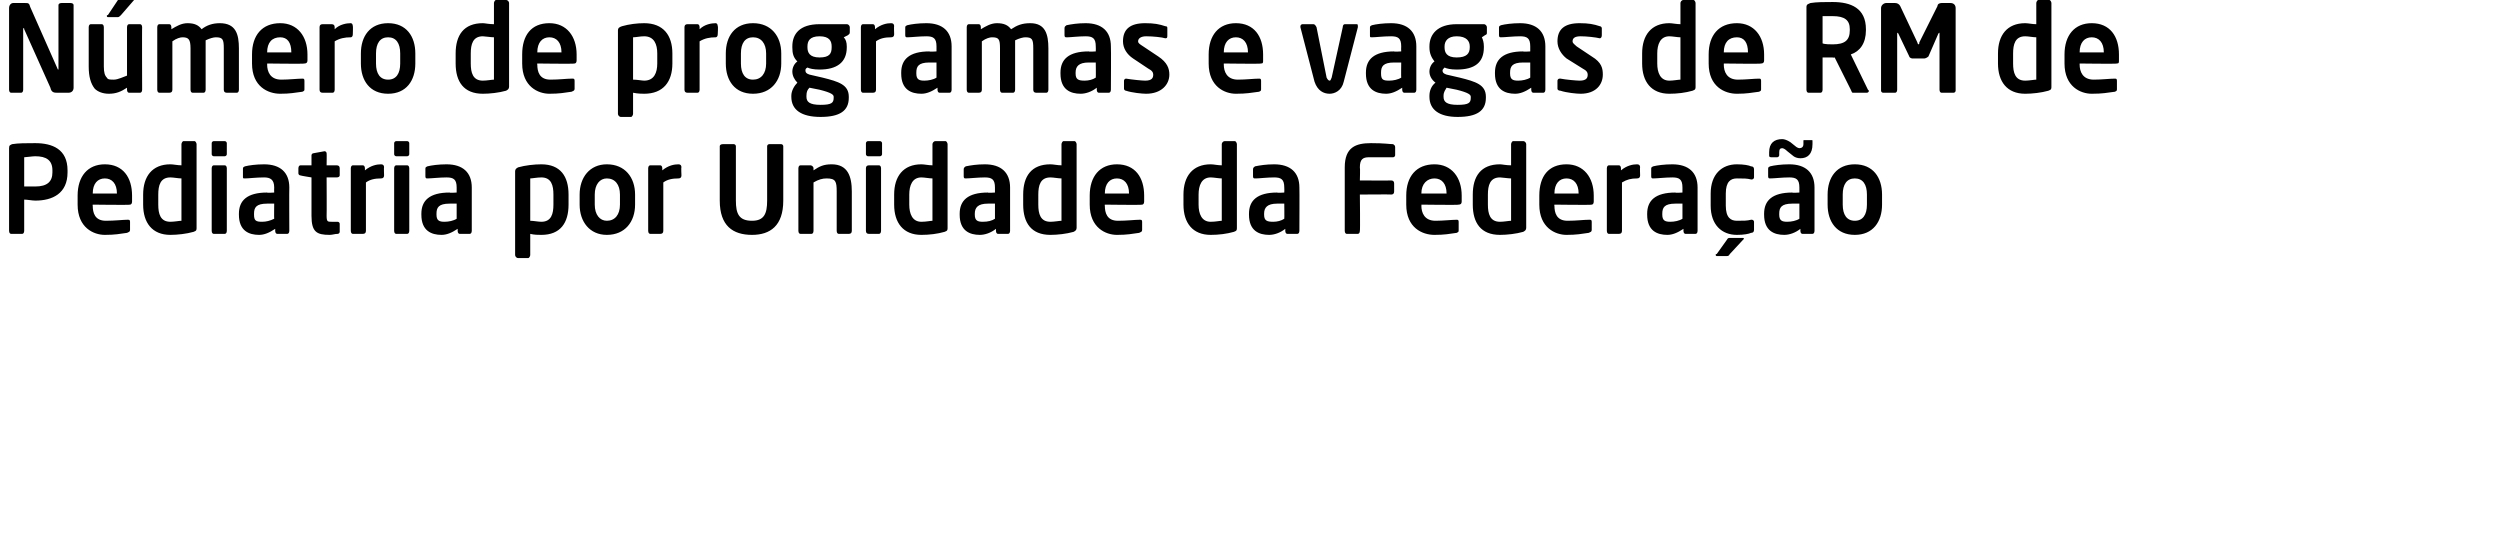 <?xml version="1.0" standalone="no"?><!DOCTYPE svg PUBLIC "-//W3C//DTD SVG 1.1//EN" "http://www.w3.org/Graphics/SVG/1.1/DTD/svg11.dtd"><svg xmlns="http://www.w3.org/2000/svg" version="1.1" width="248px" height="53.8px" viewBox="0 0 248 53.8"><desc>N mero de programas e vagas de RM de Pediatria por Unidade da Federa o</desc><defs/><g id="Polygon35696"><path d="m3.5 19.9c-.3 0-.8-.1-1.1-.1v3.1c0 .2-.1.3-.2.3H1.1c-.1 0-.2-.1-.2-.3v-8.2c0-.3.1-.3.3-.4c.6-.1 1.4-.1 2.3-.1c1.7 0 3.2.6 3.2 2.7v.2c0 2.1-1.5 2.8-3.2 2.8zm1.7-3c0-1-.6-1.4-1.7-1.4c-.3 0-.9.1-1.1.1v2.9h1.1c1.2 0 1.7-.5 1.7-1.4v-.2zm7.7 3.4c-.02.05-3.7 0-3.7 0c0 0-.03.08 0 .1c0 .7.2 1.5 1.3 1.5c.9 0 1.7-.1 2.1-.1h.1c.1 0 .2 0 .2.2v.8c0 .2-.1.2-.3.3c-.7.1-1.2.2-2.2.2c-1.1 0-2.7-.7-2.7-3v-.9c0-1.9 1-3.1 2.7-3.1c1.8 0 2.7 1.3 2.7 3.1v.6c0 .2-.1.3-.2.3zm-1.3-1.1c0-1-.5-1.5-1.2-1.5c-.7 0-1.2.5-1.2 1.5c-.02-.03 0 0 0 0h2.4s0-.03 0 0zm7.6 3.8c-.7.2-1.6.3-2.3.3c-1.8 0-2.7-1.2-2.7-3v-1c0-1.8.9-3 2.7-3c.3 0 .7.1 1.1.1v-2.1c0-.1.1-.3.2-.3h1.1c.1 0 .2.2.2.3v8.3c0 .2 0 .3-.3.4zM18 17.7c-.3 0-.8-.1-1.1-.1c-1 0-1.2.8-1.2 1.7v1c0 .9.2 1.7 1.2 1.7c.4 0 .9-.1 1.1-.1v-4.2zm4.3-2.2h-1.1c-.1 0-.2-.1-.2-.2v-1.1c0-.1.1-.2.2-.2h1.1c.1 0 .2.1.2.2v1.1c0 .1-.1.2-.2.2zm0 7.7h-1.1c-.1 0-.2-.1-.2-.3v-6.2c0-.2.1-.3.2-.3h1.1c.1 0 .2.1.2.3v6.2c0 .2-.1.3-.2.3zm6.4-.3c0 .2-.1.3-.2.3h-1c-.1 0-.2-.1-.2-.3v-.2c-.6.4-1.1.6-1.6.6c-1 0-2-.4-2-2v-.1c0-1.3.8-2.1 2.8-2.1c-.04.05.7 0 .7 0c0 0-.02-.48 0-.5c0-.8-.4-1-1-1c-.8 0-1.5.1-1.9.1c-.2 0-.2 0-.2-.2v-.7c0-.2 0-.2.2-.3c.4-.1 1.1-.2 1.9-.2c1.6 0 2.5.8 2.5 2.3c-.02.02 0 4.3 0 4.3c0 0-.02.04 0 0zm-1.5-2.7h-.7c-1.1 0-1.3.4-1.3 1v.1c0 .6.2.7.8.7c.4 0 .8-.1 1.2-.3c-.02-.02 0-1.5 0-1.5zm6.3 3c-.3 0-.5.1-.8.1c-1.3 0-1.8-.3-1.8-1.9v-3.8s-1.07-.17-1.1-.2c-.1 0-.2-.1-.2-.2v-.5c0-.2.1-.3.2-.3c.03.01 1.1 0 1.1 0v-1c0-.1.1-.2.2-.2l1.1-.2c.1 0 .2.1.2.2c.02-.02 0 1.2 0 1.2h1c.2 0 .3.1.3.3v.7c0 .1-.1.2-.3.2h-1s.02 3.77 0 3.8c0 .6.1.6.5.6h.6c.1 0 .2.1.2.2v.8c0 .1-.1.2-.2.2zm4.6-5.8c0 .2-.1.3-.3.3c-.6 0-1.1.1-1.5.4v4.8c0 .2-.1.3-.3.3h-1c-.1 0-.2-.1-.2-.3v-6.2c0-.2.1-.3.2-.3h1c.1 0 .2.1.2.3v.2c.6-.5 1.2-.6 1.6-.6c.2 0 .3.1.3.3c-.03-.03 0 .8 0 .8c0 0-.03.03 0 0zm2.3-1.9h-1.1c-.1 0-.2-.1-.2-.2v-1.1c0-.1.1-.2.2-.2h1.1c.1 0 .2.1.2.2v1.1c0 .1-.1.2-.2.2zm0 7.7h-1.1c-.1 0-.2-.1-.2-.3v-6.2c0-.2.1-.3.2-.3h1.1c.1 0 .2.1.2.3v6.2c0 .2-.1.3-.2.3zm6.4-.3c0 .2-.1.3-.2.3h-1c-.1 0-.2-.1-.2-.3v-.2c-.6.4-1.1.6-1.6.6c-1 0-2-.4-2-2v-.1c0-1.3.8-2.1 2.8-2.1c-.03.05.7 0 .7 0v-.5c0-.8-.3-1-1-1c-.7 0-1.5.1-1.9.1c-.1 0-.2 0-.2-.2v-.7c0-.2 0-.2.2-.3c.4-.1 1.1-.2 1.9-.2c1.6 0 2.5.8 2.5 2.3v4.3s-.01.04 0 0zm-1.5-2.7h-.7c-1.1 0-1.3.4-1.3 1v.1c0 .6.3.7.8.7c.4 0 .9-.1 1.2-.3v-1.5zm8.4 3.1c-.3 0-.7 0-1.1-.1v2.1c0 .1-.1.3-.2.3h-1c-.2 0-.3-.2-.3-.3V17c0-.2.1-.3.3-.4c.7-.2 1.6-.3 2.3-.3c1.9 0 2.7 1.2 2.7 3v1c0 1.8-.8 3-2.7 3zm1.2-4c0-.9-.2-1.7-1.2-1.7c-.4 0-.9.1-1.1.1v4.2c.3 0 .8.1 1.1.1c1 0 1.2-.8 1.2-1.7v-1zm5.3 4c-1.7 0-2.7-1.3-2.7-3v-1c0-1.7 1-3 2.7-3c1.8 0 2.8 1.3 2.8 3v1c0 1.7-1 3-2.8 3zm1.3-4c0-1-.5-1.6-1.3-1.6c-.7 0-1.2.6-1.2 1.6v1c0 1 .5 1.6 1.2 1.6c.8 0 1.3-.6 1.3-1.6v-1zm6.1-1.9c0 .2-.1.3-.3.3c-.6 0-1.1.1-1.5.4v4.8c0 .2-.1.3-.3.3h-1c-.1 0-.2-.1-.2-.3v-6.2c0-.2.1-.3.2-.3h1c.1 0 .2.1.2.3v.2c.6-.5 1.2-.6 1.6-.6c.2 0 .3.1.3.3c-.04-.03 0 .8 0 .8c0 0-.04.03 0 0zm7 5.9c-1.9 0-3.2-.9-3.2-3.4v-5.4c0-.1.1-.2.3-.2h1.1c.1 0 .2.1.2.2v5.4c0 1.3.3 2 1.6 2c1.2 0 1.5-.7 1.5-2v-5.4c0-.1.1-.2.2-.2h1.2c.1 0 .2.1.2.2v5.4c0 2.5-1.3 3.4-3.1 3.4zm9.6-.1h-1c-.1 0-.2-.1-.2-.3V19c0-1-.1-1.3-1-1.3c-.4 0-.8.1-1.3.4v4.8c0 .2-.1.3-.2.3h-1.1c-.1 0-.2-.1-.2-.3v-6.2c0-.2.1-.3.2-.3h1c.1 0 .3.1.3.3v.2c.6-.4 1-.6 1.8-.6c1.6 0 2 1.2 2 2.7v3.9c0 .2-.1.3-.3.3zm3.1-7.7h-1.2c-.1 0-.2-.1-.2-.2v-1.1c0-.1.1-.2.2-.2h1.2c.1 0 .2.1.2.2v1.1c0 .1-.1.2-.2.2zm-.1 7.7h-1c-.2 0-.3-.1-.3-.3v-6.2c0-.2.1-.3.3-.3h1c.1 0 .2.1.2.3v6.2c0 .2-.1.3-.2.3zm6.5-.2c-.7.2-1.5.3-2.3.3c-1.8 0-2.7-1.2-2.7-3v-1c0-1.8.9-3 2.7-3c.3 0 .7.1 1.1.1v-2.1c0-.1.1-.3.3-.3h1c.1 0 .2.2.2.3v8.3c0 .2 0 .3-.3.4zm-1.2-5.3c-.3 0-.8-.1-1.1-.1c-.9 0-1.2.8-1.2 1.7v1c0 .9.3 1.7 1.2 1.7c.5 0 .9-.1 1.1-.1v-4.2zm7.7 5.2c0 .2-.1.3-.2.3h-1c-.1 0-.2-.1-.2-.3v-.2c-.5.4-1.1.6-1.6.6c-1 0-2-.4-2-2v-.1c0-1.3.8-2.1 2.8-2.1c-.01.05.7 0 .7 0v-.5c0-.8-.3-1-1-1c-.7 0-1.5.1-1.9.1c-.1 0-.2 0-.2-.2v-.7c0-.2.1-.2.2-.3c.5-.1 1.1-.2 1.9-.2c1.6 0 2.5.8 2.5 2.3v4.3s.01.04 0 0zm-1.5-2.7h-.7c-1 0-1.3.4-1.3 1v.1c0 .6.3.7.8.7c.5 0 .9-.1 1.2-.3v-1.5zm7.8 2.8c-.7.2-1.6.3-2.3.3c-1.9 0-2.7-1.2-2.7-3v-1c0-1.8.8-3 2.7-3c.3 0 .7.1 1.1.1v-2.1c0-.1.1-.3.2-.3h1.1c.1 0 .2.2.2.3v8.3c0 .2-.1.3-.3.4zm-1.2-5.3c-.3 0-.8-.1-1.1-.1c-1 0-1.2.8-1.2 1.7v1c0 .9.2 1.7 1.2 1.7c.4 0 .9-.1 1.1-.1v-4.2zm8 2.6c-.02.05-3.7 0-3.7 0c0 0-.03.08 0 .1c0 .7.2 1.5 1.3 1.5c.9 0 1.7-.1 2.1-.1h.1c.1 0 .2 0 .2.2v.8c0 .2-.1.2-.3.3c-.7.1-1.2.2-2.2.2c-1.1 0-2.7-.7-2.7-3v-.9c0-1.9 1-3.1 2.7-3.1c1.8 0 2.7 1.3 2.7 3.1v.6c0 .2-.1.3-.2.3zm-1.3-1.1c0-1-.5-1.5-1.2-1.5c-.7 0-1.2.5-1.2 1.5c-.02-.03 0 0 0 0h2.4s0-.03 0 0zm10.4 3.8c-.7.2-1.5.3-2.3.3c-1.8 0-2.7-1.2-2.7-3v-1c0-1.8.9-3 2.7-3c.3 0 .7.1 1.1.1v-2.1c0-.1.1-.3.3-.3h1c.1 0 .2.2.2.3v8.3c0 .2 0 .3-.3.4zm-1.2-5.3c-.3 0-.8-.1-1.1-.1c-.9 0-1.2.8-1.2 1.7v1c0 .9.3 1.7 1.2 1.7c.5 0 .9-.1 1.1-.1v-4.2zm7.7 5.2c0 .2-.1.3-.2.3h-1c-.1 0-.2-.1-.2-.3v-.2c-.5.4-1.1.6-1.6.6c-1 0-2-.4-2-2v-.1c0-1.3.8-2.1 2.8-2.1c0 .05.7 0 .7 0c0 0 .02-.48 0-.5c0-.8-.3-1-1-1c-.7 0-1.5.1-1.8.1h-.1c-.1 0-.2 0-.2-.2v-.7c0-.2.1-.2.2-.3c.5-.1 1.1-.2 1.9-.2c1.6 0 2.5.8 2.5 2.3c.02.02 0 4.3 0 4.3c0 0 .02.04 0 0zm-1.5-2.7h-.7c-1 0-1.3.4-1.3 1v.1c0 .6.3.7.9.7c.4 0 .8-.1 1.1-.3c.02-.02 0-1.5 0-1.5zm10.8-4.6h-2.4c-.6 0-.9.2-.9 1c.04.03 0 1.3 0 1.3c0 0 3.13.02 3.1 0c.2 0 .3.1.3.3v.8c0 .2-.1.3-.3.3c.03-.03-3.1 0-3.1 0c0 0 .04 3.64 0 3.6c0 .2-.1.3-.2.3h-1.1c-.1 0-.2-.1-.2-.3v-6.3c0-2 1.1-2.4 2.6-2.4c1.4 0 1.8.1 2.2.1c.1.1.2.1.2.3v.8c0 .1-.1.2-.2.2zm6.5 4.7c.05.05-3.7 0-3.7 0c0 0 .03.08 0 .1c0 .7.3 1.5 1.4 1.5c.8 0 1.6-.1 2.1-.1c.1 0 .2 0 .2.2v.8c0 .2 0 .2-.2.3c-.7.1-1.2.2-2.2.2c-1.2 0-2.8-.7-2.8-3v-.9c0-1.9 1-3.1 2.8-3.1c1.7 0 2.7 1.3 2.7 3.1v.6c0 .2-.1.3-.3.3zm-1.2-1.1c0-1-.5-1.5-1.2-1.5c-.7 0-1.3.5-1.3 1.5c.04-.03 0 0 0 0h2.5s-.04-.03 0 0zm7.6 3.8c-.7.2-1.6.3-2.3.3c-1.9 0-2.7-1.2-2.7-3v-1c0-1.8.8-3 2.7-3c.2 0 .6.1 1.1.1v-2.1c0-.1.1-.3.2-.3h1c.2 0 .3.2.3.3v8.3c0 .2-.1.3-.3.4zm-1.2-5.3c-.3 0-.9-.1-1.1-.1c-1 0-1.2.8-1.2 1.7v1c0 .9.2 1.7 1.2 1.7c.4 0 .9-.1 1.1-.1v-4.2zm8 2.6c-.02.05-3.7 0-3.7 0c0 0-.04.08 0 .1c0 .7.2 1.5 1.3 1.5c.9 0 1.6-.1 2.1-.1h.1c.1 0 .2 0 .2.2v.8c0 .2-.1.2-.3.3c-.7.1-1.2.2-2.2.2c-1.1 0-2.7-.7-2.7-3v-.9c0-1.9.9-3.1 2.7-3.1c1.7 0 2.7 1.3 2.7 3.1v.6c0 .2-.1.3-.2.3zm-1.3-1.1c0-1-.5-1.5-1.2-1.5c-.7 0-1.2.5-1.2 1.5c-.03-.03 0 0 0 0h2.4s-.01-.03 0 0zm6.1-1.8c0 .2-.1.3-.3.3c-.6 0-1 .1-1.5.4v4.8c0 .2-.1.3-.3.3h-1c-.1 0-.2-.1-.2-.3v-6.2c0-.2.1-.3.2-.3h1c.1 0 .2.1.2.3v.2c.6-.5 1.2-.6 1.6-.6c.2 0 .3.1.3.3c-.03-.03 0 .8 0 .8c0 0-.03.03 0 0zm5.7 5.5c0 .2-.1.3-.2.3h-1c-.1 0-.2-.1-.2-.3v-.2c-.6.4-1.1.6-1.6.6c-1 0-2-.4-2-2v-.1c0-1.3.8-2.1 2.8-2.1c-.03.05.7 0 .7 0v-.5c0-.8-.3-1-1-1c-.7 0-1.5.1-1.9.1c-.1 0-.2 0-.2-.2v-.7c0-.2 0-.2.2-.3c.4-.1 1.1-.2 1.9-.2c1.6 0 2.5.8 2.5 2.3v4.3s0 .04 0 0zm-1.5-2.7h-.7c-1.1 0-1.3.4-1.3 1v.1c0 .6.3.7.8.7c.4 0 .9-.1 1.2-.3v-1.5zm6.8 2.9c-.2.1-.7.2-1.4.2c-1.5 0-2.6-1-2.6-2.9v-1.2c0-1.9 1.1-2.9 2.6-2.9c.7 0 1.2.1 1.4.2c.2 0 .3.1.3.3v.8c0 .1-.1.2-.2.2h-.1c-.4-.1-.7-.1-1.4-.1c-.6 0-1.1.3-1.1 1.5v1.2c0 1.2.5 1.5 1.1 1.5c.7 0 1 0 1.4-.1h.1c.1 0 .2.1.2.2v.8c0 .2-.1.3-.3.3zm-.8.7l-1.3 1.4c-.1.2-.2.2-.3.2h-1s-.1 0-.1-.1s0-.1.1-.1l1-1.4c.1-.2.2-.2.3-.2h1.3s.1 0 .1.1l-.1.1zm7.1-.9c0 .2-.1.3-.2.3h-1c-.1 0-.2-.1-.2-.3v-.2c-.5.4-1.1.6-1.6.6c-1 0-2-.4-2-2v-.1c0-1.3.8-2.1 2.8-2.1c-.02.05.7 0 .7 0v-.5c0-.8-.3-1-1-1c-.7 0-1.5.1-1.9.1c-.1 0-.2 0-.2-.2v-.7c0-.2 0-.2.2-.3c.4-.1 1.1-.2 1.9-.2c1.6 0 2.5.8 2.5 2.3v4.3s0 .04 0 0zm-1.5-2.7h-.7c-1.1 0-1.3.4-1.3 1v.1c0 .6.3.7.8.7c.4 0 .9-.1 1.2-.3v-1.5zm.1-4.5c-.3 0-.6-.1-.8-.3l-.5-.4c-.2-.2-.4-.3-.5-.3c-.2 0-.3.1-.3.4v.3c0 .1-.1.2-.2.2h-.6c-.2 0-.2-.1-.2-.2v-.3c0-.9.5-1.3 1.3-1.3c.2 0 .5.1.8.3l.5.4c.1.1.3.2.4.2c.2 0 .4-.1.4-.4v-.3c0-.1 0-.1.1-.1h.7c.1 0 .1 0 .1.1v.3c0 1-.5 1.4-1.2 1.4zm5.4 7.6c-1.8 0-2.7-1.3-2.7-3v-1c0-1.7.9-3 2.7-3c1.8 0 2.7 1.3 2.7 3v1c0 1.7-.9 3-2.7 3zm1.2-4c0-1-.4-1.6-1.2-1.6c-.8 0-1.2.6-1.2 1.6v1c0 1 .4 1.6 1.2 1.6c.8 0 1.2-.6 1.2-1.6v-1z" stroke="none" fill="#000"/></g><g id="Polygon35695"><path d="m6.8 9.2H5.7c-.3 0-.6 0-.7-.5L2.4 2.9c0-.1 0-.1-.1-.1v6.1c0 .2-.1.3-.2.3h-1c-.1 0-.2-.1-.2-.3V.8c0-.3.2-.5.4-.5h1.2c.3 0 .4 0 .5.4l2.7 6.1c0 .1.1.1.1.1V.5c0-.1.1-.2.3-.2h.9c.2 0 .3.1.3.2v8.2c0 .3-.2.5-.5.5zm7.3-.3c0 .2-.1.3-.2.3h-1.1c-.1 0-.2-.1-.2-.3v-.2c-.6.4-1.1.6-1.8.6c-.6 0-1.1-.2-1.4-.5c-.4-.5-.6-1.2-.6-2.2V2.7c0-.2.1-.3.2-.3h1.1c.1 0 .2.1.2.3v3.9c0 .6.1.9.3 1.1c.1.2.3.2.7.2c.4 0 1-.3 1.3-.4V2.7c0-.2.1-.3.2-.3h1.1c.1 0 .2.1.2.3c-.02-.04 0 6.2 0 6.2c0 0-.02.04 0 0zM13.3 0L12 1.5c-.1.1-.2.2-.3.2h-1c-.1 0-.1-.1-.1-.1c0-.1 0-.1.1-.1l1-1.5c.1-.1.2-.2.3-.2h1.2c.1 0 .2.1.2.1l-.1.1zm10.2 9.2h-1c-.2 0-.3-.1-.3-.3V4.8c0-.9-.1-1.1-.8-1.1c-.2 0-.6.1-1 .3v4.9c0 .2-.1.3-.2.3h-1.1c-.1 0-.2-.1-.2-.3V4.8c0-.9-.2-1.1-.8-1.1c-.2 0-.6.1-1 .4v4.8c0 .2-.1.3-.3.3h-1c-.1 0-.2-.1-.2-.3V2.7c0-.2.1-.3.2-.3h1c.1 0 .2.1.2.3v.2c.5-.3 1-.6 1.6-.6c.7 0 1.1.2 1.4.6c.5-.4 1.1-.6 1.8-.6c1.6 0 1.9 1.1 1.9 2.5v4.1c0 .2-.1.3-.2.3zm6.7-2.9c.04.05-3.7 0-3.7 0c0 0 .02.08 0 .1c0 .7.3 1.5 1.4 1.5c.8 0 1.6-.1 2.1-.1c.1 0 .2 0 .2.2v.8c0 .2 0 .2-.2.3c-.8.1-1.2.2-2.2.2c-1.2 0-2.8-.7-2.8-3v-.9c0-1.9 1-3.1 2.8-3.1c1.7 0 2.7 1.3 2.7 3.1v.6c0 .2-.1.3-.3.3zm-1.3-1.1c0-1-.4-1.5-1.1-1.5c-.8 0-1.3.5-1.3 1.5c.03-.03 0 0 0 0h2.4s.05-.03 0 0zM35 3.4c0 .2-.1.3-.2.3c-.6 0-1.1.1-1.6.4v4.8c0 .2-.1.3-.2.3h-1c-.2 0-.3-.1-.3-.3V2.7c0-.2.1-.3.3-.3h.9c.2 0 .3.1.3.3v.2c.5-.5 1.2-.6 1.6-.6c.1 0 .2.1.2.3c.03-.03 0 .8 0 .8c0 0 .03.03 0 0zm3.5 5.9c-1.8 0-2.7-1.3-2.7-3v-1c0-1.7.9-3 2.7-3c1.8 0 2.7 1.3 2.7 3v1c0 1.7-.9 3-2.7 3zm1.2-4c0-1-.4-1.6-1.2-1.6c-.8 0-1.2.6-1.2 1.6v1c0 1 .4 1.6 1.2 1.6c.8 0 1.2-.6 1.2-1.6v-1zM50.2 9c-.7.2-1.6.3-2.3.3c-1.9 0-2.7-1.2-2.7-3v-1c0-1.8.8-3 2.7-3c.2 0 .6.1 1.1.1V.3c0-.1.1-.3.2-.3h1c.2 0 .3.2.3.3v8.3c0 .2-.1.3-.3.4zM49 3.7c-.3 0-.9-.1-1.1-.1c-1 0-1.2.8-1.2 1.7v1c0 .9.2 1.7 1.2 1.7c.4 0 .9-.1 1.1-.1V3.7zm8 2.6c-.02.05-3.7 0-3.7 0c0 0-.04.08 0 .1c0 .7.2 1.5 1.3 1.5c.9 0 1.6-.1 2.1-.1h.1c.1 0 .2 0 .2.2v.8c0 .2-.1.2-.3.3c-.7.1-1.2.2-2.2.2c-1.1 0-2.7-.7-2.7-3v-.9c0-1.9.9-3.1 2.7-3.1c1.7 0 2.7 1.3 2.7 3.1v.6c0 .2-.1.3-.2.3zm-1.3-1.1c0-1-.5-1.5-1.2-1.5c-.7 0-1.2.5-1.2 1.5c-.03-.03 0 0 0 0h2.4s-.01-.03 0 0zm8.2 4.1c-.2 0-.6 0-1.1-.1v2.1c0 .1-.1.3-.2.3h-1c-.2 0-.3-.2-.3-.3V3c0-.2.1-.3.4-.4c.7-.2 1.5-.3 2.2-.3c1.9 0 2.8 1.2 2.8 3v1c0 1.8-.9 3-2.8 3zm1.3-4c0-.9-.3-1.7-1.3-1.7c-.4 0-.8.1-1.1.1v4.2c.4 0 .9.1 1.1.1c1 0 1.3-.8 1.3-1.7v-1zm6-1.9c0 .2-.1.3-.2.3c-.6 0-1.1.1-1.6.4v4.8c0 .2-.1.3-.2.3h-1c-.2 0-.3-.1-.3-.3V2.7c0-.2.1-.3.3-.3h1c.1 0 .2.1.2.3v.2c.5-.5 1.2-.6 1.6-.6c.1 0 .2.1.2.3c.05-.03 0 .8 0 .8c0 0 .05.03 0 0zm3.5 5.9c-1.8 0-2.7-1.3-2.7-3v-1c0-1.7.9-3 2.7-3c1.8 0 2.8 1.3 2.8 3v1c0 1.7-1 3-2.8 3zm1.3-4c0-1-.5-1.6-1.3-1.6c-.8 0-1.2.6-1.2 1.6v1c0 1 .4 1.6 1.2 1.6c.8 0 1.3-.6 1.3-1.6v-1zm8.1-1.8l-.4.2c.2.2.3.5.3.9v.1c0 1.5-1 2.2-2.7 2.2c-.6 0-1-.1-1.2-.2c-.2.1-.2.2-.2.3c0 .2.1.3.4.4l1.3.3c1.6.4 2.6.7 2.6 1.9v.1c0 1.3-.9 1.9-2.8 1.9c-1.9 0-2.9-.7-2.9-2v-.1c0-.5.3-1 .6-1.3c-.3-.3-.5-.7-.5-1.1c0-.4.2-.8.5-1c-.4-.4-.5-.8-.5-1.4v-.1c0-1.2.7-2.2 2.7-2.2h2.7c.2 0 .3.2.3.3v.5c0 .2-.1.2-.2.3zm-1.6 1.1c0-.5-.2-1-1.2-1c-1 0-1.2.5-1.2 1v.1c0 .5.2 1 1.2 1c1 0 1.2-.4 1.2-1v-.1zm.2 5c0-.2-.2-.4-1.4-.7l-1-.2c-.2.2-.3.4-.3.8v.1c0 .5.3.8 1.4.8c1.1 0 1.3-.2 1.3-.7v-.1zm6-6.2c0 .2-.1.3-.3.3c-.6 0-1.1.1-1.5.4v4.8c0 .2-.1.3-.3.3h-1c-.1 0-.2-.1-.2-.3V2.7c0-.2.1-.3.2-.3h1c.1 0 .2.1.2.3v.2c.6-.5 1.2-.6 1.6-.6c.2 0 .3.1.3.3c-.03-.03 0 .8 0 .8c0 0-.03.03 0 0zm5.7 5.5c0 .2-.1.3-.2.3h-1c-.1 0-.2-.1-.2-.3v-.2c-.6.4-1.1.6-1.6.6c-1 0-2-.4-2-2v-.1c0-1.3.8-2.1 2.8-2.1c-.03.05.7 0 .7 0v-.5c0-.8-.3-1-1-1c-.7 0-1.5.1-1.9.1c-.1 0-.2 0-.2-.2v-.7c0-.2 0-.2.2-.3c.4-.1 1.1-.2 1.9-.2c1.6 0 2.5.8 2.5 2.3v4.3s-.01.04 0 0zm-1.5-2.7h-.7c-1.1 0-1.3.4-1.3 1v.1c0 .6.3.7.8.7c.4 0 .9-.1 1.2-.3V6.2zm10.9 3h-1c-.2 0-.3-.1-.3-.3V4.8c0-.9-.1-1.1-.8-1.1c-.2 0-.6.1-1 .3v4.9c0 .2-.1.3-.2.3h-1.1c-.1 0-.2-.1-.2-.3V4.8c0-.9-.1-1.1-.8-1.1c-.2 0-.6.1-1 .4v4.8c0 .2-.1.3-.3.3h-1c-.1 0-.2-.1-.2-.3V2.7c0-.2.1-.3.2-.3h1c.1 0 .2.1.2.3v.2c.5-.3 1-.6 1.6-.6c.7 0 1.1.2 1.4.6c.6-.4 1.1-.6 1.9-.6c1.5 0 1.8 1.1 1.8 2.5v4.1c0 .2-.1.3-.2.3zm6.4-.3c0 .2-.1.3-.2.3h-1c-.1 0-.2-.1-.2-.3v-.2c-.5.4-1.1.6-1.6.6c-1 0-2-.4-2-2v-.1c0-1.3.8-2.1 2.8-2.1c0 .05.7 0 .7 0c0 0 .02-.48 0-.5c0-.8-.3-1-1-1c-.7 0-1.5.1-1.8.1h-.1c-.1 0-.2 0-.2-.2v-.7c0-.2.1-.2.2-.3c.5-.1 1.1-.2 1.9-.2c1.6 0 2.5.8 2.5 2.3c.03.02 0 4.3 0 4.3c0 0 .03.04 0 0zm-1.5-2.7h-.7c-1 0-1.3.4-1.3 1v.1c0 .6.3.7.9.7c.4 0 .8-.1 1.1-.3c.02-.02 0-1.5 0-1.5zm5 3.1c-.4 0-1.4-.1-2-.3c-.1 0-.2-.1-.2-.2v-.8c0-.1.1-.2.2-.2c.6.1 1.6.2 1.9.2c.7 0 .8-.3.8-.6c0-.2-.1-.4-.5-.6l-1.5-1c-.6-.4-1-1-1-1.7c0-1.2.7-1.8 2.2-1.8c.9 0 1.4.1 2 .3c.2 0 .2.1.2.2v.7c0 .2 0 .3-.2.3c-.3-.1-1.2-.2-1.9-.2c-.5 0-.8.2-.8.5c0 .2.2.3.5.5l1.5 1c.9.6 1.1 1.2 1.1 1.8c0 1-.8 1.9-2.3 1.9zm11.4-3c0 .05-3.7 0-3.7 0v.1c0 .7.3 1.5 1.4 1.5c.8 0 1.6-.1 2.1-.1c.1 0 .2 0 .2.2v.8c0 .2 0 .2-.2.3c-.8.1-1.2.2-2.3.2c-1.1 0-2.7-.7-2.7-3v-.9c0-1.9 1-3.1 2.7-3.1c1.8 0 2.7 1.3 2.7 3.1v.6c0 .2 0 .3-.2.3zm-1.3-1.1c0-1-.5-1.5-1.2-1.5c-.7 0-1.2.5-1.2 1.5c0-.03 0 0 0 0h2.4s.01-.03 0 0zm10.9-2.5l-1.4 5.4c-.2.9-.9 1.2-1.4 1.2c-.6 0-1.2-.3-1.5-1.2L129 2.7v-.1c0-.1.1-.2.2-.2h1.1c.1 0 .2.1.3.3l1 5c.1.2.2.3.3.3c.1 0 .1-.1.2-.3l1.1-5c0-.2.1-.3.2-.3h1.2c.1 0 .1.1.1.2v.1zm5.8 6.2c0 .2-.1.3-.2.3h-1c-.1 0-.2-.1-.2-.3v-.2c-.6.4-1.1.6-1.6.6c-1 0-2-.4-2-2v-.1c0-1.3.8-2.1 2.8-2.1c-.04.05.7 0 .7 0c0 0-.02-.48 0-.5c0-.8-.3-1-1-1c-.8 0-1.5.1-1.9.1c-.2 0-.2 0-.2-.2v-.7c0-.2 0-.2.2-.3c.4-.1 1.1-.2 1.9-.2c1.6 0 2.5.8 2.5 2.3v4.3s-.01.04 0 0zM139 6.2h-.7c-1.1 0-1.3.4-1.3 1v.1c0 .6.2.7.8.7c.4 0 .9-.1 1.2-.3c-.02-.02 0-1.5 0-1.5zm8.3-2.7l-.3.2c.1.2.2.5.2.9v.1c0 1.5-.9 2.2-2.7 2.2c-.6 0-1-.1-1.2-.2c-.1.1-.2.2-.2.3c0 .2.1.3.4.4l1.3.3c1.6.4 2.6.7 2.6 1.9v.1c0 1.3-.9 1.9-2.8 1.9c-1.8 0-2.8-.7-2.8-2v-.1c0-.5.2-1 .6-1.3c-.4-.3-.6-.7-.6-1.1c0-.4.2-.8.5-1c-.3-.4-.5-.8-.5-1.4v-.1c0-1.2.8-2.2 2.7-2.2h2.7c.2 0 .3.2.3.3v.5c0 .2 0 .2-.2.3zm-1.5 1.1c0-.5-.3-1-1.3-1c-.9 0-1.2.5-1.2 1v.1c0 .5.2 1 1.2 1c1 0 1.3-.4 1.3-1v-.1zm.1 5c0-.2-.2-.4-1.4-.7l-1-.2c-.1.2-.3.4-.3.8v.1c0 .5.3.8 1.4.8c1.1 0 1.3-.2 1.3-.7v-.1zm7.4-.7c0 .2-.1.3-.2.3h-1c-.1 0-.2-.1-.2-.3v-.2c-.6.4-1.1.6-1.6.6c-1 0-2-.4-2-2v-.1c0-1.3.8-2.1 2.8-2.1c-.03.05.7 0 .7 0v-.5c0-.8-.3-1-1-1c-.7 0-1.5.1-1.9.1c-.1 0-.2 0-.2-.2v-.7c0-.2 0-.2.2-.3c.4-.1 1.1-.2 1.9-.2c1.6 0 2.5.8 2.5 2.3v4.3s-.01.04 0 0zm-1.5-2.7h-.7c-1.1 0-1.3.4-1.3 1v.1c0 .6.3.7.8.7c.4 0 .9-.1 1.2-.3V6.2zm5 3.1c-.4 0-1.4-.1-2-.3c-.2 0-.3-.1-.3-.2v-.8c0-.1.1-.2.2-.2h.1c.5.1 1.6.2 1.9.2c.7 0 .8-.3.8-.6c0-.2-.1-.4-.5-.6l-1.6-1c-.5-.4-.9-1-.9-1.7c0-1.2.7-1.8 2.2-1.8c.9 0 1.4.1 2 .3c.1 0 .2.1.2.2v.7c0 .2-.1.3-.2.3c-.4-.1-1.3-.2-1.9-.2c-.6 0-.8.2-.8.5c0 .2.2.3.4.5l1.5 1c1 .6 1.1 1.2 1.1 1.8c0 1-.7 1.9-2.2 1.9zm11.1-.3c-.7.2-1.5.3-2.3.3c-1.8 0-2.7-1.2-2.7-3v-1c0-1.8.9-3 2.7-3c.3 0 .7.1 1.1.1V.3c0-.1.1-.3.3-.3h1c.1 0 .2.2.2.3v8.3c0 .2 0 .3-.3.4zm-1.2-5.3c-.3 0-.8-.1-1.1-.1c-.9 0-1.2.8-1.2 1.7v1c0 .9.3 1.7 1.2 1.7c.4 0 .9-.1 1.1-.1V3.7zm8 2.6c.04.05-3.7 0-3.7 0c0 0 .02.08 0 .1c0 .7.3 1.5 1.4 1.5c.8 0 1.6-.1 2.1-.1c.1 0 .2 0 .2.2v.8c0 .2 0 .2-.2.3c-.8.1-1.2.2-2.2.2c-1.2 0-2.8-.7-2.8-3v-.9c0-1.9 1-3.1 2.8-3.1c1.7 0 2.7 1.3 2.7 3.1v.6c0 .2-.1.3-.3.3zm-1.3-1.1c0-1-.4-1.5-1.1-1.5c-.8 0-1.3.5-1.3 1.5c.03-.03 0 0 0 0h2.4s.05-.03 0 0zm11.8 4h-1.4c-.1 0-.1-.1-.2-.3L182 5.7s-.18.04-.2 0h-1v3.2c0 .2-.1.3-.2.3h-1.2c-.1 0-.2-.1-.2-.3V.7c0-.3.2-.3.4-.4c.6-.1 1.4-.1 2.2-.1c1.8 0 3.3.6 3.3 2.7v.1c0 1.3-.6 2.1-1.5 2.4l1.7 3.5l.1.1c0 .1-.1.2-.2.2zm-1.7-6.3c0-.9-.5-1.3-1.7-1.3h-1v2.7c.2.1.8.1 1 .1c1.2 0 1.7-.4 1.7-1.4v-.1zm10.3 6.3h-1.2c-.1 0-.2-.1-.2-.3V3.2s0 .1-.1.1l-1 2.3c-.1.1-.3.2-.4.2h-1.2c-.1 0-.3-.1-.3-.2l-1.1-2.3c-.1 0-.1-.1-.1-.1v5.7c0 .2-.1.3-.2.3h-1.2c-.1 0-.2-.1-.2-.2V.8c0-.3.3-.5.5-.5h.9c.2 0 .4.1.5.3l1.7 3.6c0 .1.1.2.1.2c.1 0 .1-.1.1-.2l1.8-3.6c0-.2.2-.3.4-.3h.9c.3 0 .5.2.5.5v8.2c0 .1-.1.2-.2.2zm9.4-.2c-.7.2-1.6.3-2.3.3c-1.8 0-2.7-1.2-2.7-3v-1c0-1.8.9-3 2.7-3c.3 0 .7.1 1.1.1V.3c0-.1.1-.3.2-.3h1.1c.1 0 .2.2.2.3v8.3c0 .2 0 .3-.3.4zM202 3.7c-.3 0-.8-.1-1.1-.1c-1 0-1.2.8-1.2 1.7v1c0 .9.2 1.7 1.2 1.7c.4 0 .9-.1 1.1-.1V3.7zm8 2.6c.01.05-3.7 0-3.7 0v.1c0 .7.3 1.5 1.4 1.5c.8 0 1.6-.1 2.1-.1c.1 0 .2 0 .2.2v.8c0 .2 0 .2-.2.3c-.8.1-1.2.2-2.3.2c-1.1 0-2.7-.7-2.7-3v-.9c0-1.9 1-3.1 2.7-3.1c1.8 0 2.7 1.3 2.7 3.1v.6c0 .2 0 .3-.2.3zm-1.3-1.1c0-1-.5-1.5-1.2-1.5c-.7 0-1.2.5-1.2 1.5c0-.03 0 0 0 0h2.4s.02-.03 0 0z" stroke="none" fill="#000"/></g></svg>